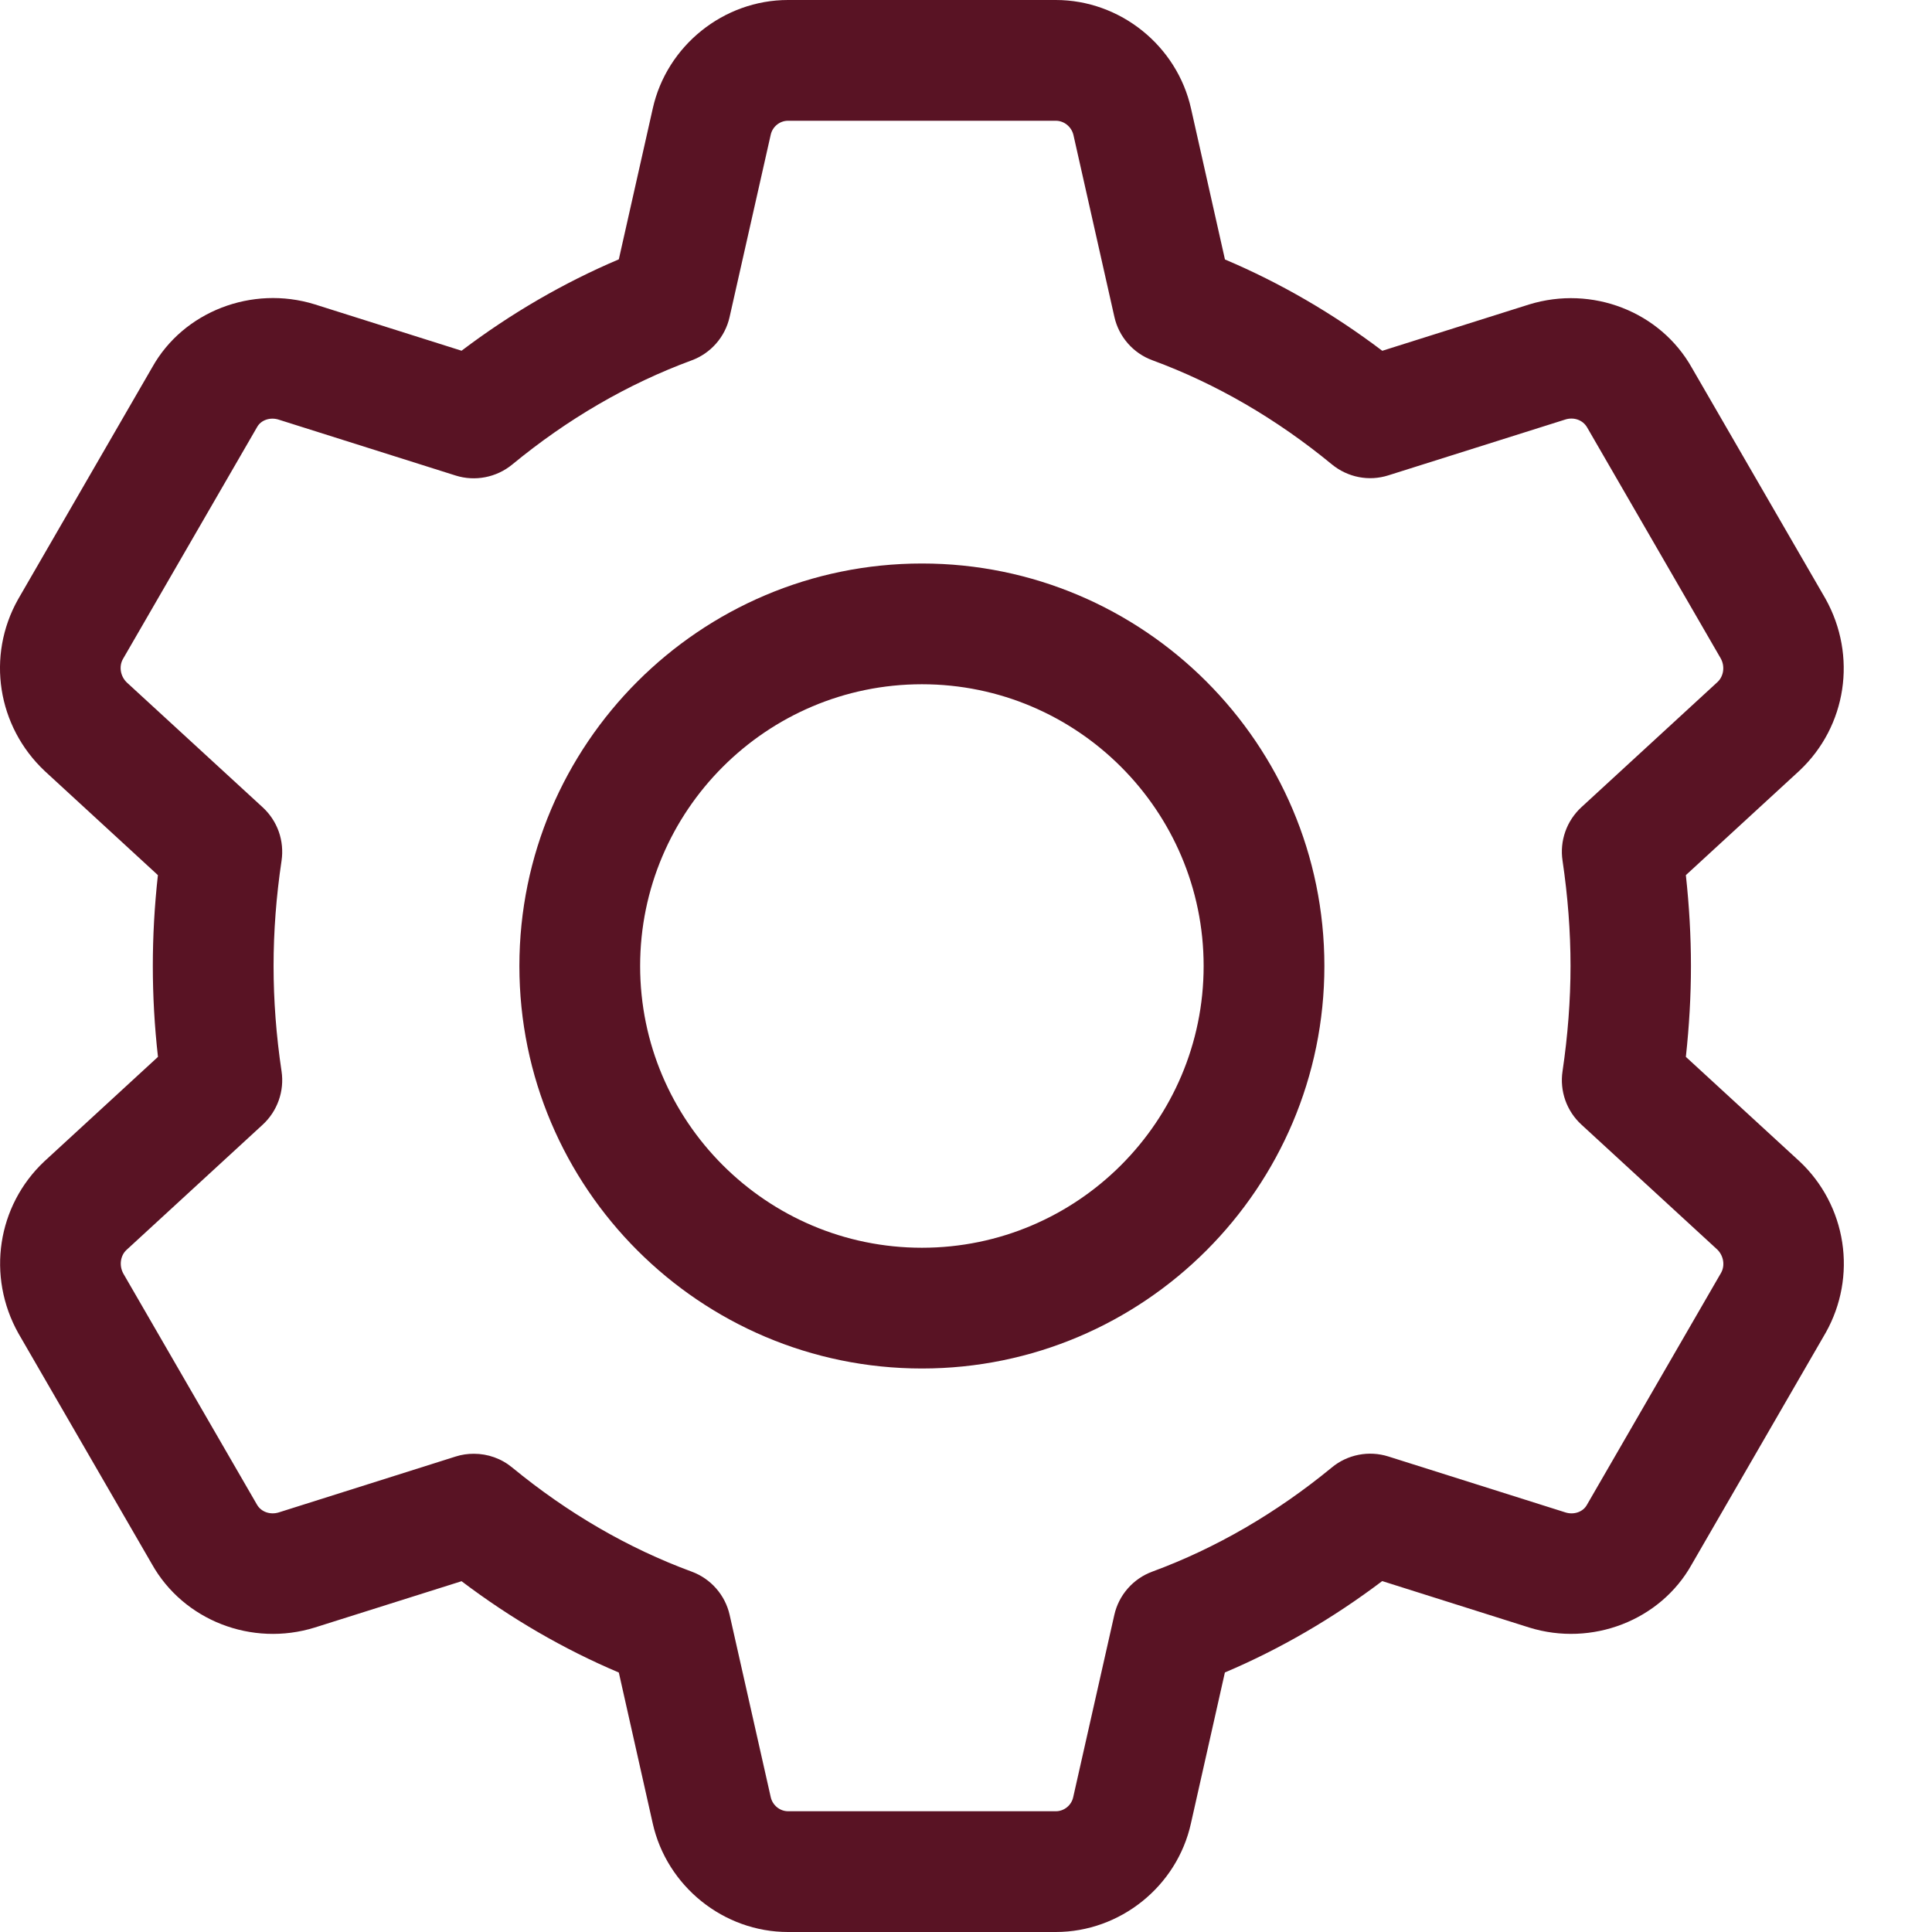 <svg width="30" height="30" viewBox="0 0 30 30" fill="none" xmlns="http://www.w3.org/2000/svg">
<g clip-path="url(#clip0_25_580)">
<path d="M14.316 21.25C10.869 21.25 8.065 18.446 8.065 15C8.065 11.554 10.869 8.75 14.316 8.75C17.762 8.75 20.565 11.554 20.565 15C20.565 18.446 17.762 21.25 14.316 21.25ZM14.316 10.625C11.903 10.625 9.94 12.588 9.94 15C9.94 17.413 11.903 19.375 14.316 19.375C16.728 19.375 18.69 17.413 18.69 15C18.69 12.588 16.728 10.625 14.316 10.625Z" fill="#591324"/>
<path d="M16.394 30H12.236C11.236 30 10.353 29.29 10.135 28.311L9.609 25.971C8.752 25.608 7.934 25.133 7.167 24.553L4.888 25.272C3.91 25.576 2.848 25.161 2.358 24.286L0.285 20.703C-0.211 19.815 -0.043 18.723 0.687 18.035L2.453 16.411C2.399 15.935 2.373 15.463 2.373 15C2.373 14.537 2.399 14.065 2.452 13.589L0.695 11.973C-0.044 11.277 -0.212 10.185 0.279 9.309L2.364 5.703C2.848 4.837 3.913 4.426 4.884 4.725L7.167 5.446C7.934 4.866 8.752 4.391 9.609 4.027L10.136 1.685C10.353 0.71 11.236 0 12.236 0H16.394C17.394 0 18.278 0.71 18.495 1.689L19.021 4.029C19.879 4.392 20.697 4.867 21.464 5.447L23.743 4.728C24.723 4.426 25.783 4.839 26.273 5.714L28.346 9.297C28.842 10.185 28.674 11.277 27.944 11.965L26.178 13.589C26.23 14.065 26.257 14.539 26.257 15C26.257 15.461 26.23 15.935 26.178 16.411L27.935 18.026C27.938 18.029 27.94 18.031 27.944 18.034C28.299 18.367 28.532 18.81 28.606 19.292C28.68 19.773 28.59 20.265 28.352 20.69L26.267 24.296C25.783 25.161 24.72 25.575 23.745 25.272L21.463 24.551C20.695 25.131 19.878 25.606 19.02 25.97L18.493 28.312C18.278 29.29 17.394 30 16.394 30ZM7.358 22.574C7.573 22.574 7.784 22.647 7.954 22.788C8.813 23.494 9.749 24.039 10.74 24.404C10.887 24.458 11.018 24.548 11.121 24.666C11.224 24.783 11.296 24.925 11.33 25.077L11.967 27.902C11.995 28.032 12.109 28.125 12.238 28.125H16.395C16.524 28.125 16.638 28.032 16.665 27.905L17.303 25.077C17.337 24.925 17.409 24.783 17.512 24.666C17.615 24.548 17.746 24.458 17.893 24.404C18.883 24.039 19.82 23.494 20.679 22.788C20.799 22.688 20.943 22.62 21.097 22.59C21.25 22.56 21.409 22.569 21.558 22.616L24.309 23.485C24.44 23.526 24.58 23.477 24.64 23.37L26.725 19.764C26.788 19.652 26.765 19.5 26.666 19.403L24.555 17.462C24.443 17.359 24.357 17.229 24.306 17.085C24.255 16.94 24.24 16.785 24.263 16.634C24.345 16.08 24.387 15.53 24.387 14.999C24.387 14.467 24.345 13.917 24.263 13.364C24.24 13.212 24.255 13.057 24.306 12.913C24.357 12.768 24.443 12.639 24.555 12.535L26.67 10.59C26.765 10.501 26.788 10.346 26.719 10.223L24.646 6.639C24.579 6.52 24.437 6.473 24.307 6.514L21.559 7.381C21.256 7.478 20.927 7.413 20.68 7.21C19.822 6.504 18.885 5.959 17.894 5.594C17.747 5.54 17.616 5.45 17.513 5.332C17.41 5.214 17.338 5.073 17.304 4.92L16.668 2.095C16.637 1.967 16.523 1.875 16.394 1.875H12.236C12.108 1.875 11.994 1.967 11.967 2.095L11.329 4.923C11.295 5.075 11.223 5.217 11.12 5.334C11.017 5.452 10.886 5.542 10.739 5.596C9.749 5.961 8.812 6.506 7.954 7.213C7.708 7.415 7.375 7.479 7.075 7.384L4.324 6.515C4.195 6.475 4.053 6.522 3.993 6.63L1.908 10.235C1.845 10.348 1.868 10.502 1.972 10.6L4.079 12.536C4.192 12.64 4.278 12.77 4.329 12.914C4.38 13.059 4.394 13.214 4.372 13.365C4.289 13.919 4.248 14.469 4.248 15C4.248 15.531 4.289 16.081 4.372 16.635C4.418 16.942 4.308 17.253 4.079 17.464L1.964 19.409C1.869 19.497 1.847 19.652 1.915 19.776L3.988 23.36C4.054 23.479 4.197 23.525 4.328 23.485L7.075 22.617C7.168 22.587 7.263 22.574 7.358 22.574Z" fill="#591324"/>
</g>
<defs>
<clipPath id="clip0_25_580">
<rect width="30" height="30" fill="white"/>
</clipPath>
</defs>
</svg>
